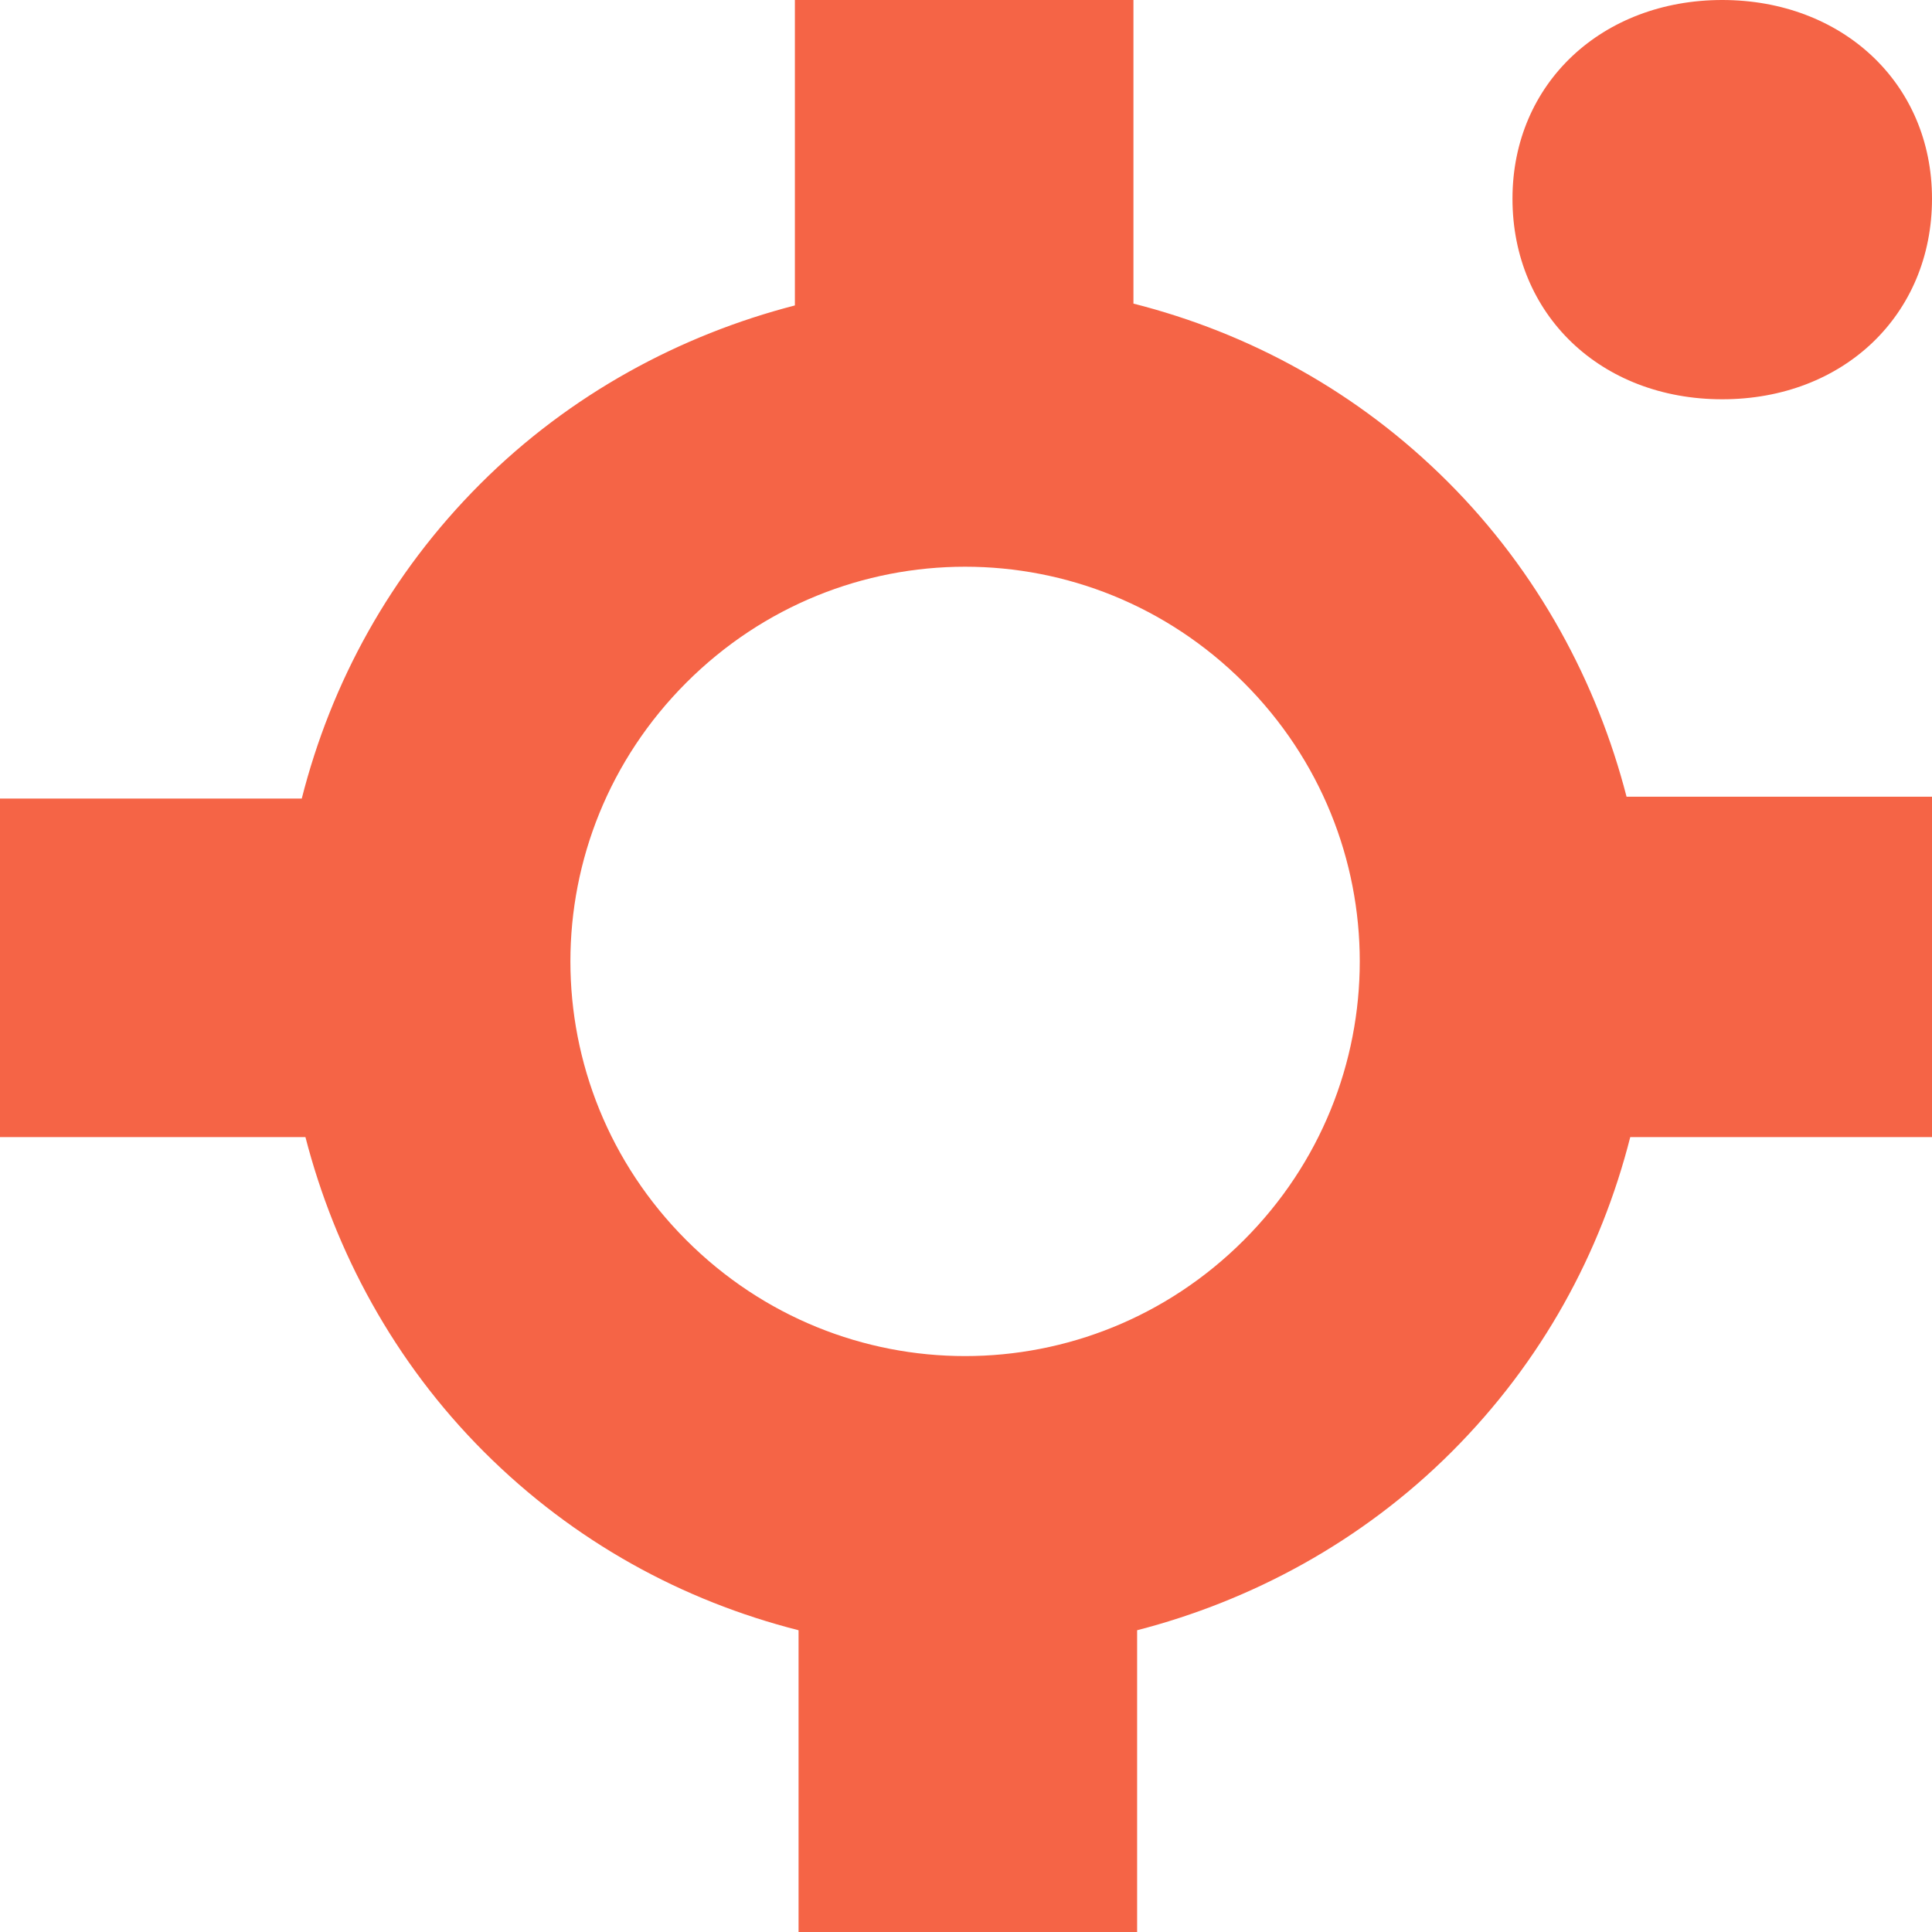 <?xml version="1.0" encoding="UTF-8"?>
<svg id="Layer_1" data-name="Layer 1" xmlns="http://www.w3.org/2000/svg" version="1.1" viewBox="0 0 105 105">
  <defs>
    <style>
      .cls-1 {
        fill: #f56446;
        fill-rule: evenodd;
        stroke-width: 0px;
      }
    </style>
  </defs>
  <g id="UI-Kit">
    <g id="logos-_-media" data-name="logos-&amp;amp;-media">
      <g id="Logo">
        <path id="Fill-3" class="cls-1" d="M67.6,67.4c-8.4,8.4-21.9,8.4-30.3,0-8.4-8.4-8.4-21.9,0-30.3,8.4-8.4,21.9-8.4,30.3,0,8.4,8.4,8.4,21.9,0,30.3h0ZM105,43.3h-16.6c-1.6-6.2-4.8-12.2-9.7-17.1-4.9-4.9-10.8-8.1-17.1-9.7V0h-18.4v16.6c-6.2,1.6-12.2,4.8-17.1,9.7-4.9,4.9-8.1,10.8-9.7,17.1H0v18.4h16.6c1.6,6.2,4.8,12.2,9.7,17.1,4.9,4.9,10.8,8.1,17.1,9.7v16.6h18.4v-16.6c6.2-1.6,12.2-4.8,17.1-9.7,4.9-4.9,8.1-10.8,9.7-17.1h16.6v-18.4ZM105,10.8c0,6.3-4.8,10.9-11.4,10.9s-11.4-4.6-11.4-10.9S87.1,0,93.6,0s11.4,4.5,11.4,10.8h0Z"/>
      </g>
    </g>
  </g>
</svg>